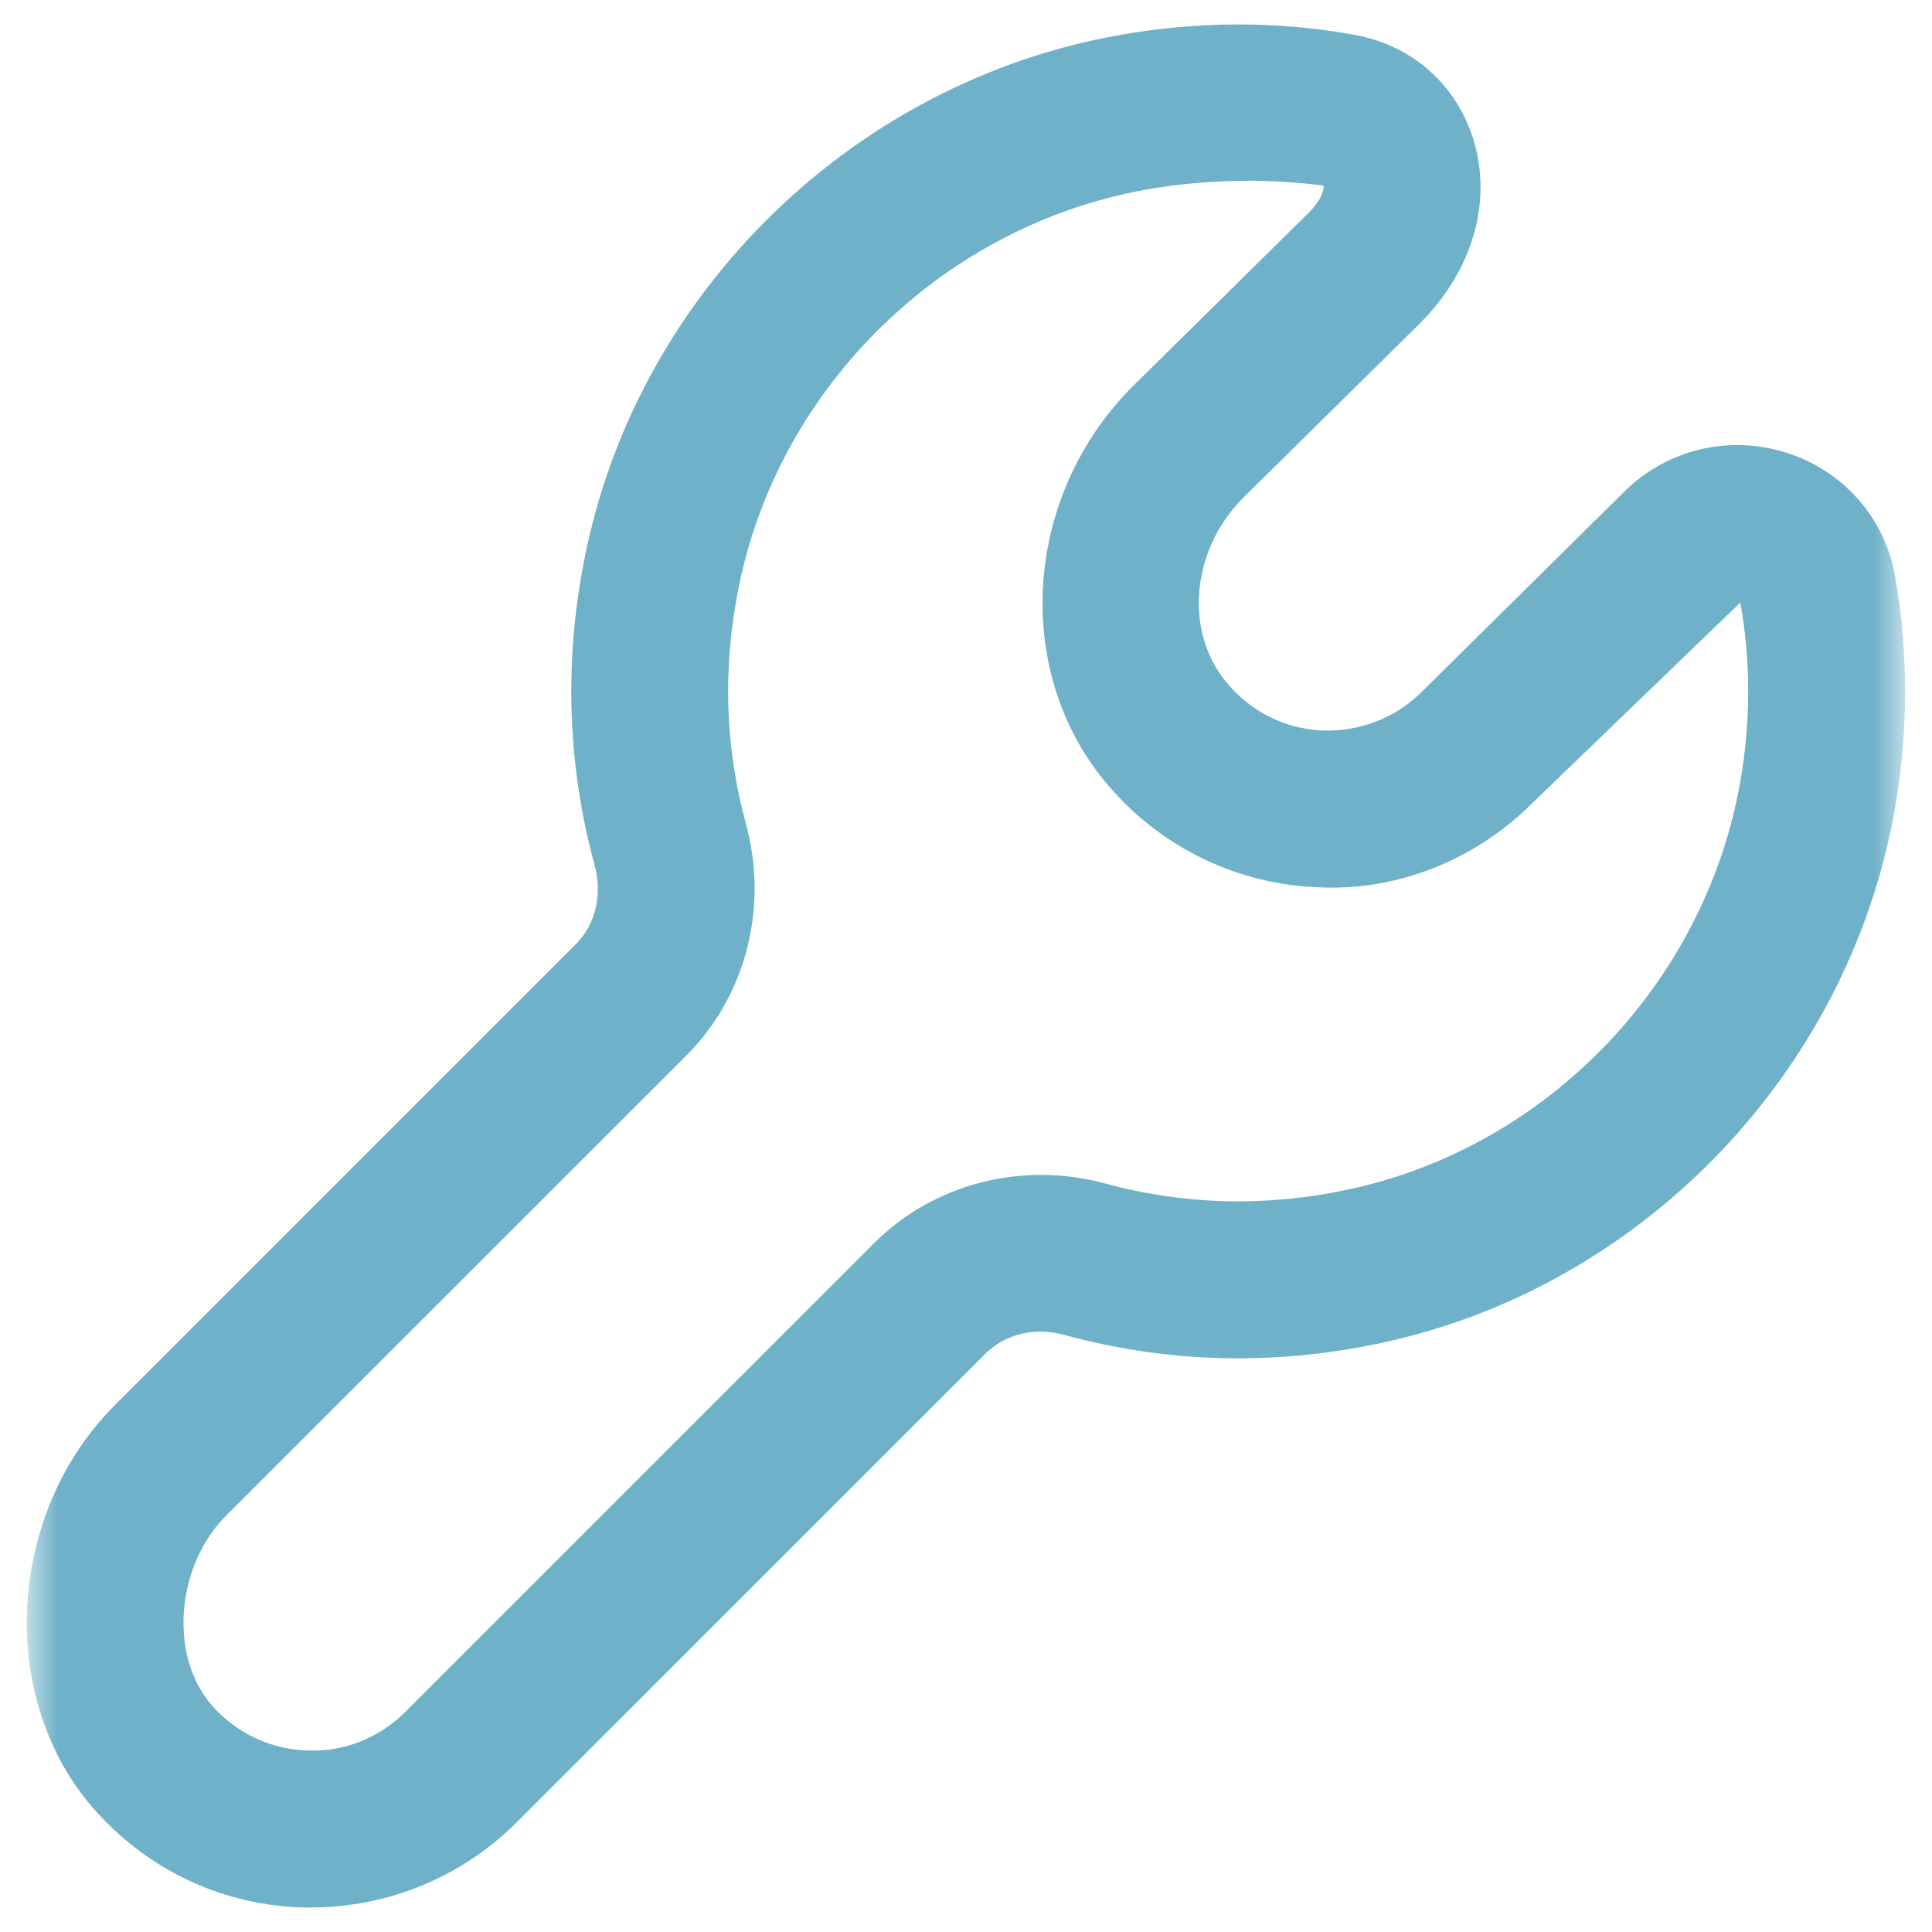 <svg width="50" height="50" viewBox="0 0 50 50" fill="none" xmlns="http://www.w3.org/2000/svg">
<mask id="mask0_7_3633" style="mask-type:alpha" maskUnits="userSpaceOnUse" x="0" y="0" width="50" height="50">
<rect x="0.693" width="48.611" height="50" fill="#6FB1C8"/>
</mask>
<g mask="url(#mask0_7_3633)">
<path d="M8.06 49.367C7.995 49.367 7.932 49.367 7.867 49.367C5.791 49.312 3.881 48.428 2.488 46.881C-0.089 44.02 0.138 39.198 2.983 36.353L14.898 24.44C15.412 23.924 15.597 23.158 15.388 22.391C14.661 19.715 14.59 16.957 15.181 14.196C16.618 7.464 22.147 2.126 28.942 0.912C30.984 0.546 33.033 0.538 35.037 0.898C36.522 1.16 37.675 2.167 38.124 3.588C38.633 5.21 38.118 7.001 36.739 8.378L32.176 12.88C30.84 14.216 30.637 16.311 31.726 17.642C32.351 18.409 33.232 18.856 34.207 18.904C35.165 18.945 36.107 18.59 36.788 17.912L42.026 12.734C43.121 11.639 44.731 11.241 46.23 11.716C47.698 12.177 48.776 13.398 49.042 14.898C49.397 16.902 49.391 18.955 49.028 20.996C47.809 27.792 42.471 33.321 35.74 34.757C32.972 35.348 30.215 35.277 27.545 34.548C26.779 34.337 26.014 34.523 25.498 35.037L13.363 47.17C11.962 48.571 10.039 49.365 8.06 49.365L8.06 49.367ZM32.268 4.681C31.411 4.681 30.534 4.752 29.656 4.908C24.47 5.836 20.247 9.909 19.15 15.042C18.695 17.164 18.748 19.278 19.305 21.323C19.893 23.479 19.305 25.772 17.77 27.309L5.854 39.222C4.535 40.542 4.368 42.897 5.507 44.162C6.147 44.873 7.024 45.279 7.974 45.303C8.91 45.342 9.82 44.972 10.494 44.3L22.627 32.168C24.16 30.635 26.454 30.042 28.613 30.631C30.651 31.187 32.765 31.24 34.893 30.785C40.026 29.691 44.1 25.469 45.03 20.279C45.31 18.712 45.314 17.138 45.042 15.607V15.593L39.651 20.789C38.17 22.269 36.109 23.096 34.004 22.957C31.9 22.852 29.924 21.851 28.584 20.21C26.19 17.288 26.511 12.801 29.317 9.996L33.88 5.495C34.243 5.129 34.268 4.857 34.254 4.802C33.614 4.723 32.948 4.676 32.272 4.676L32.268 4.681Z" fill="#6FB1C8"/>
</g>
</svg>
